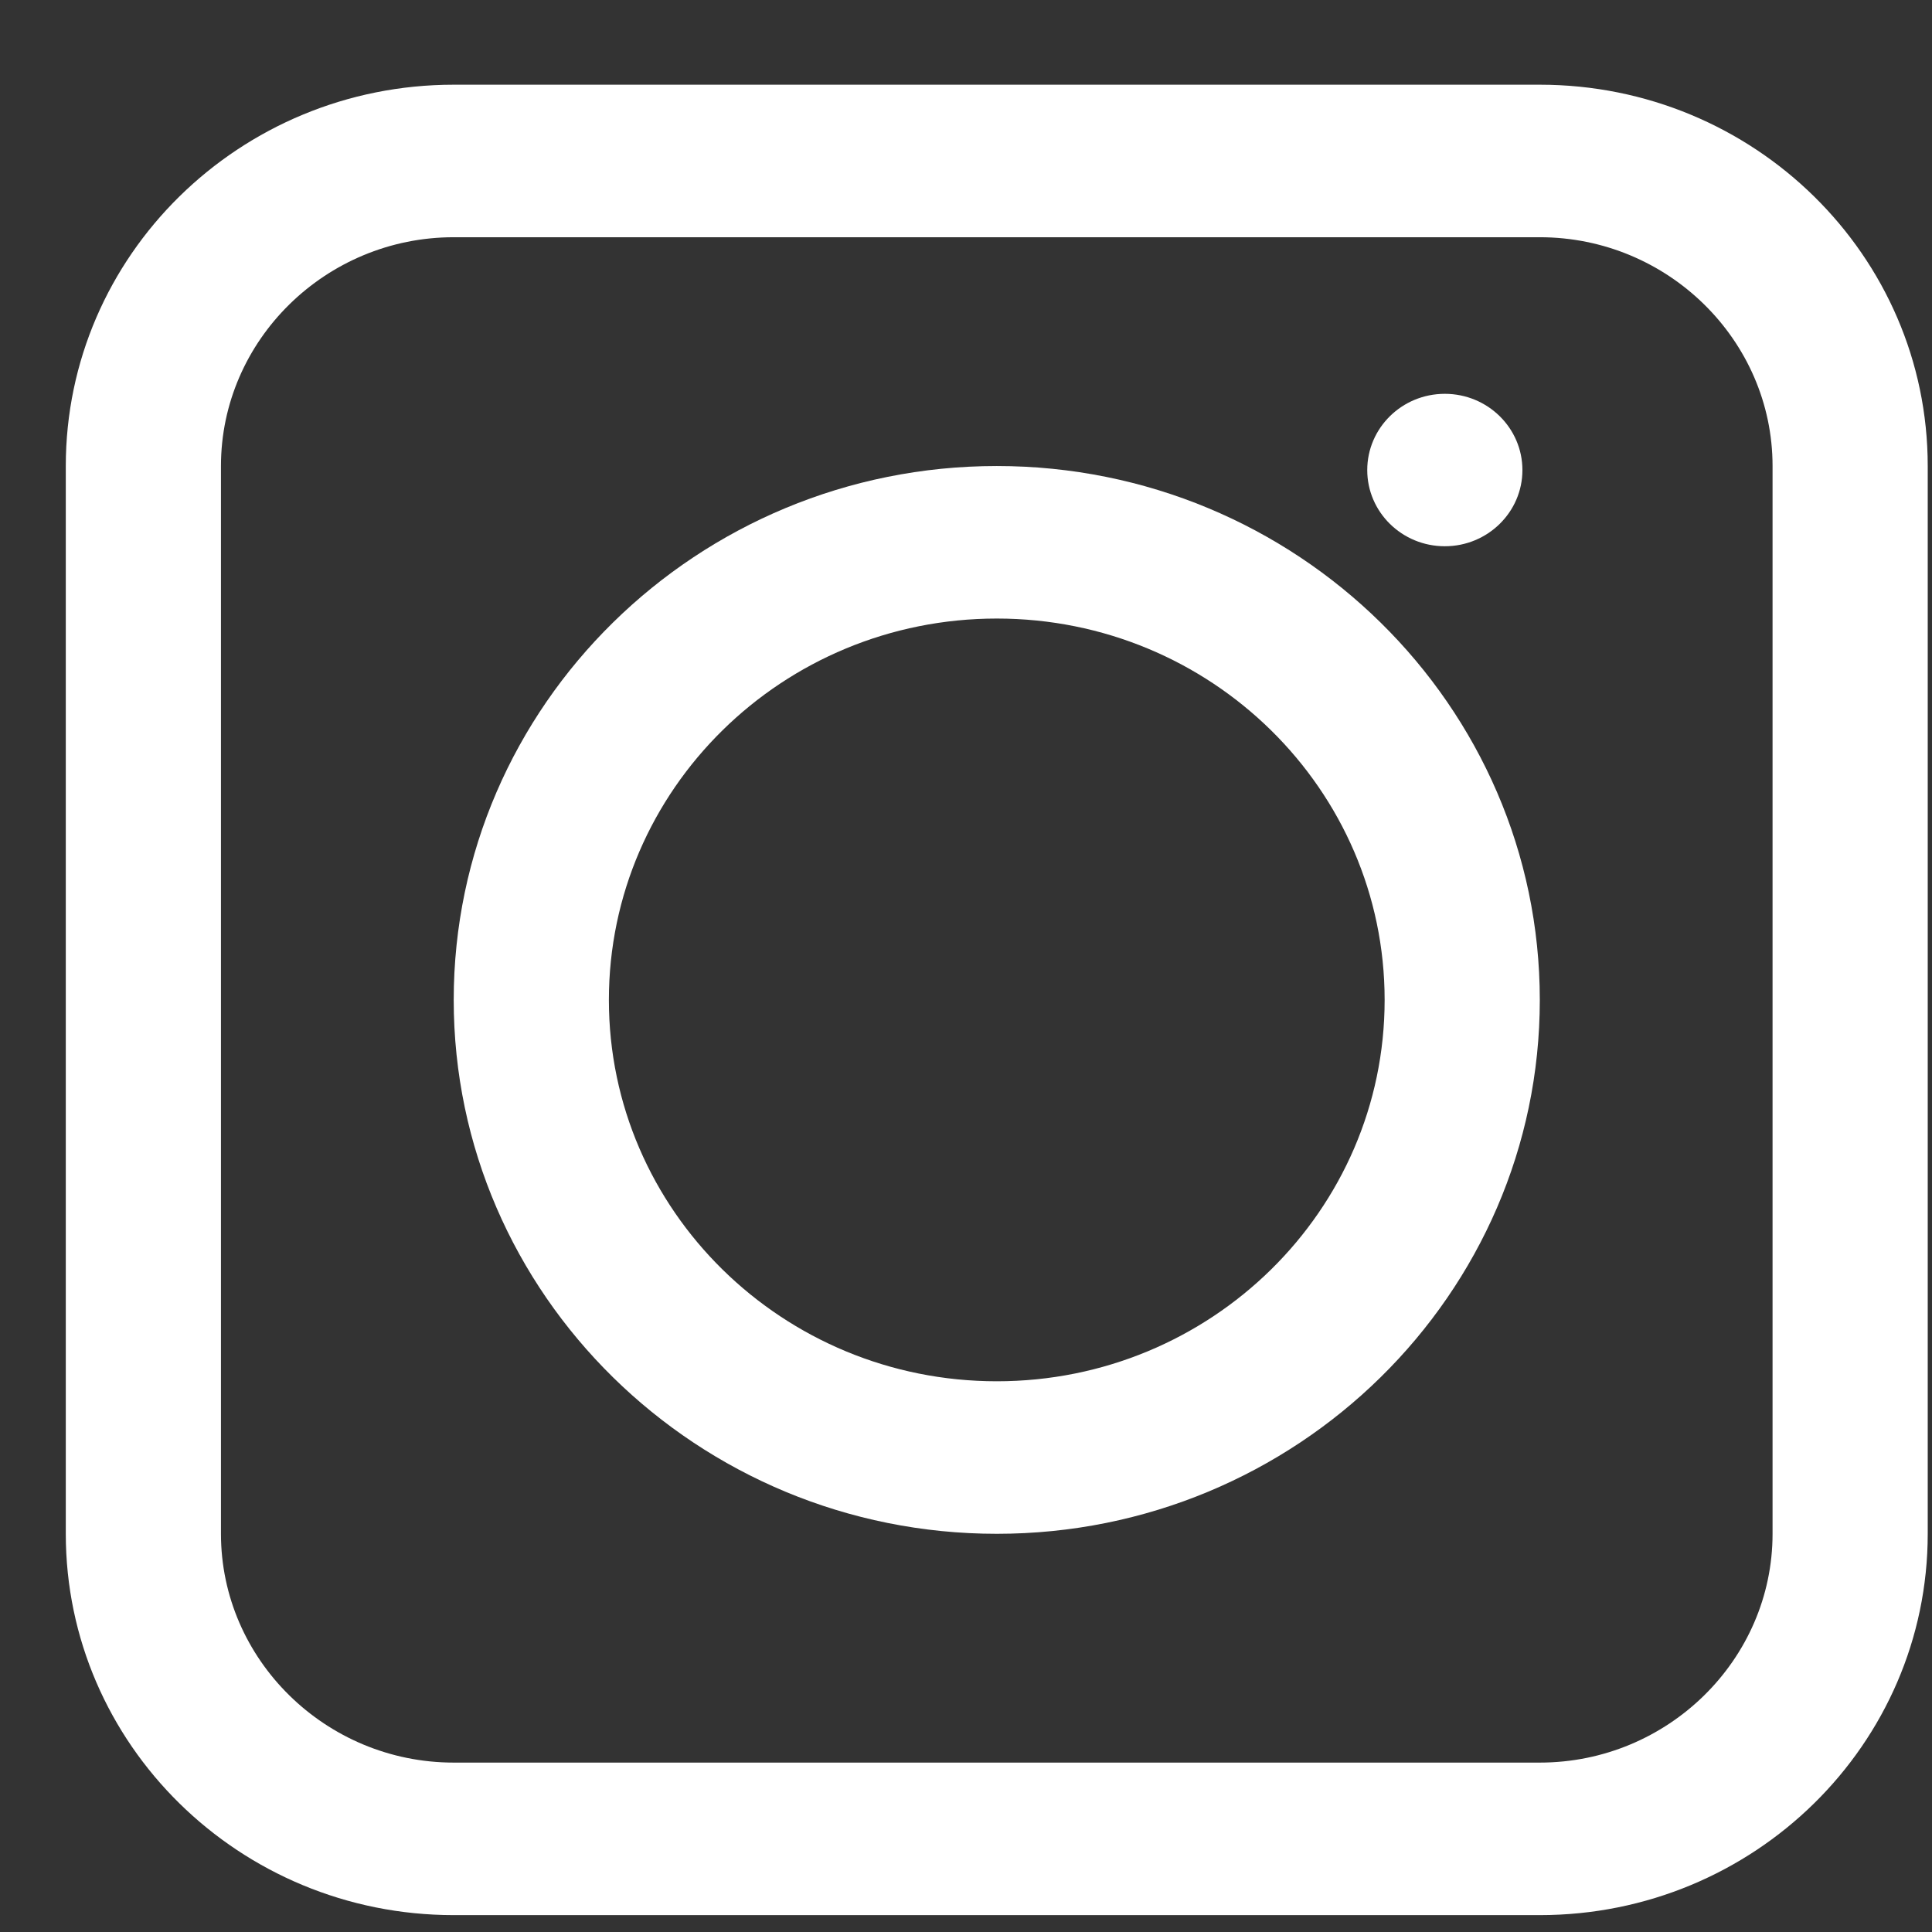 <svg width="19" height="19" viewBox="0 0 19 19" fill="none" xmlns="http://www.w3.org/2000/svg">
<rect x="0" y="0" width="19" height="19" fill="#333333" stroke="none"/>
<path d="M15.143 0.833H4.462C2.356 0.833 0.647 2.513 0.647 4.583V15.084C0.647 17.154 2.356 18.834 4.462 18.834H15.143C17.249 18.834 18.958 17.154 18.958 15.084V4.583C18.958 2.513 17.249 0.833 15.143 0.833ZM17.432 15.084C17.432 16.321 16.402 17.334 15.143 17.334H4.462C3.203 17.334 2.173 16.321 2.173 15.084V4.583C2.173 3.346 3.203 2.333 4.462 2.333H15.143C16.402 2.333 17.432 3.346 17.432 4.583V15.084Z" fill="white"/>
<path d="M9.803 4.583C6.858 4.583 4.462 6.938 4.462 9.834C4.462 12.729 6.858 15.084 9.803 15.084C12.748 15.084 15.143 12.729 15.143 9.834C15.143 6.938 12.748 4.583 9.803 4.583ZM9.803 13.584C7.697 13.584 5.988 11.904 5.988 9.834C5.988 7.763 7.697 6.083 9.803 6.083C11.909 6.083 13.617 7.763 13.617 9.834C13.617 11.904 11.909 13.584 9.803 13.584Z" fill="white"/>
<path d="M14.209 5.372C14.63 5.372 14.972 5.036 14.972 4.623C14.972 4.209 14.63 3.873 14.209 3.873C13.787 3.873 13.446 4.209 13.446 4.623C13.446 5.036 13.787 5.372 14.209 5.372Z" fill="white"/>
</svg>

